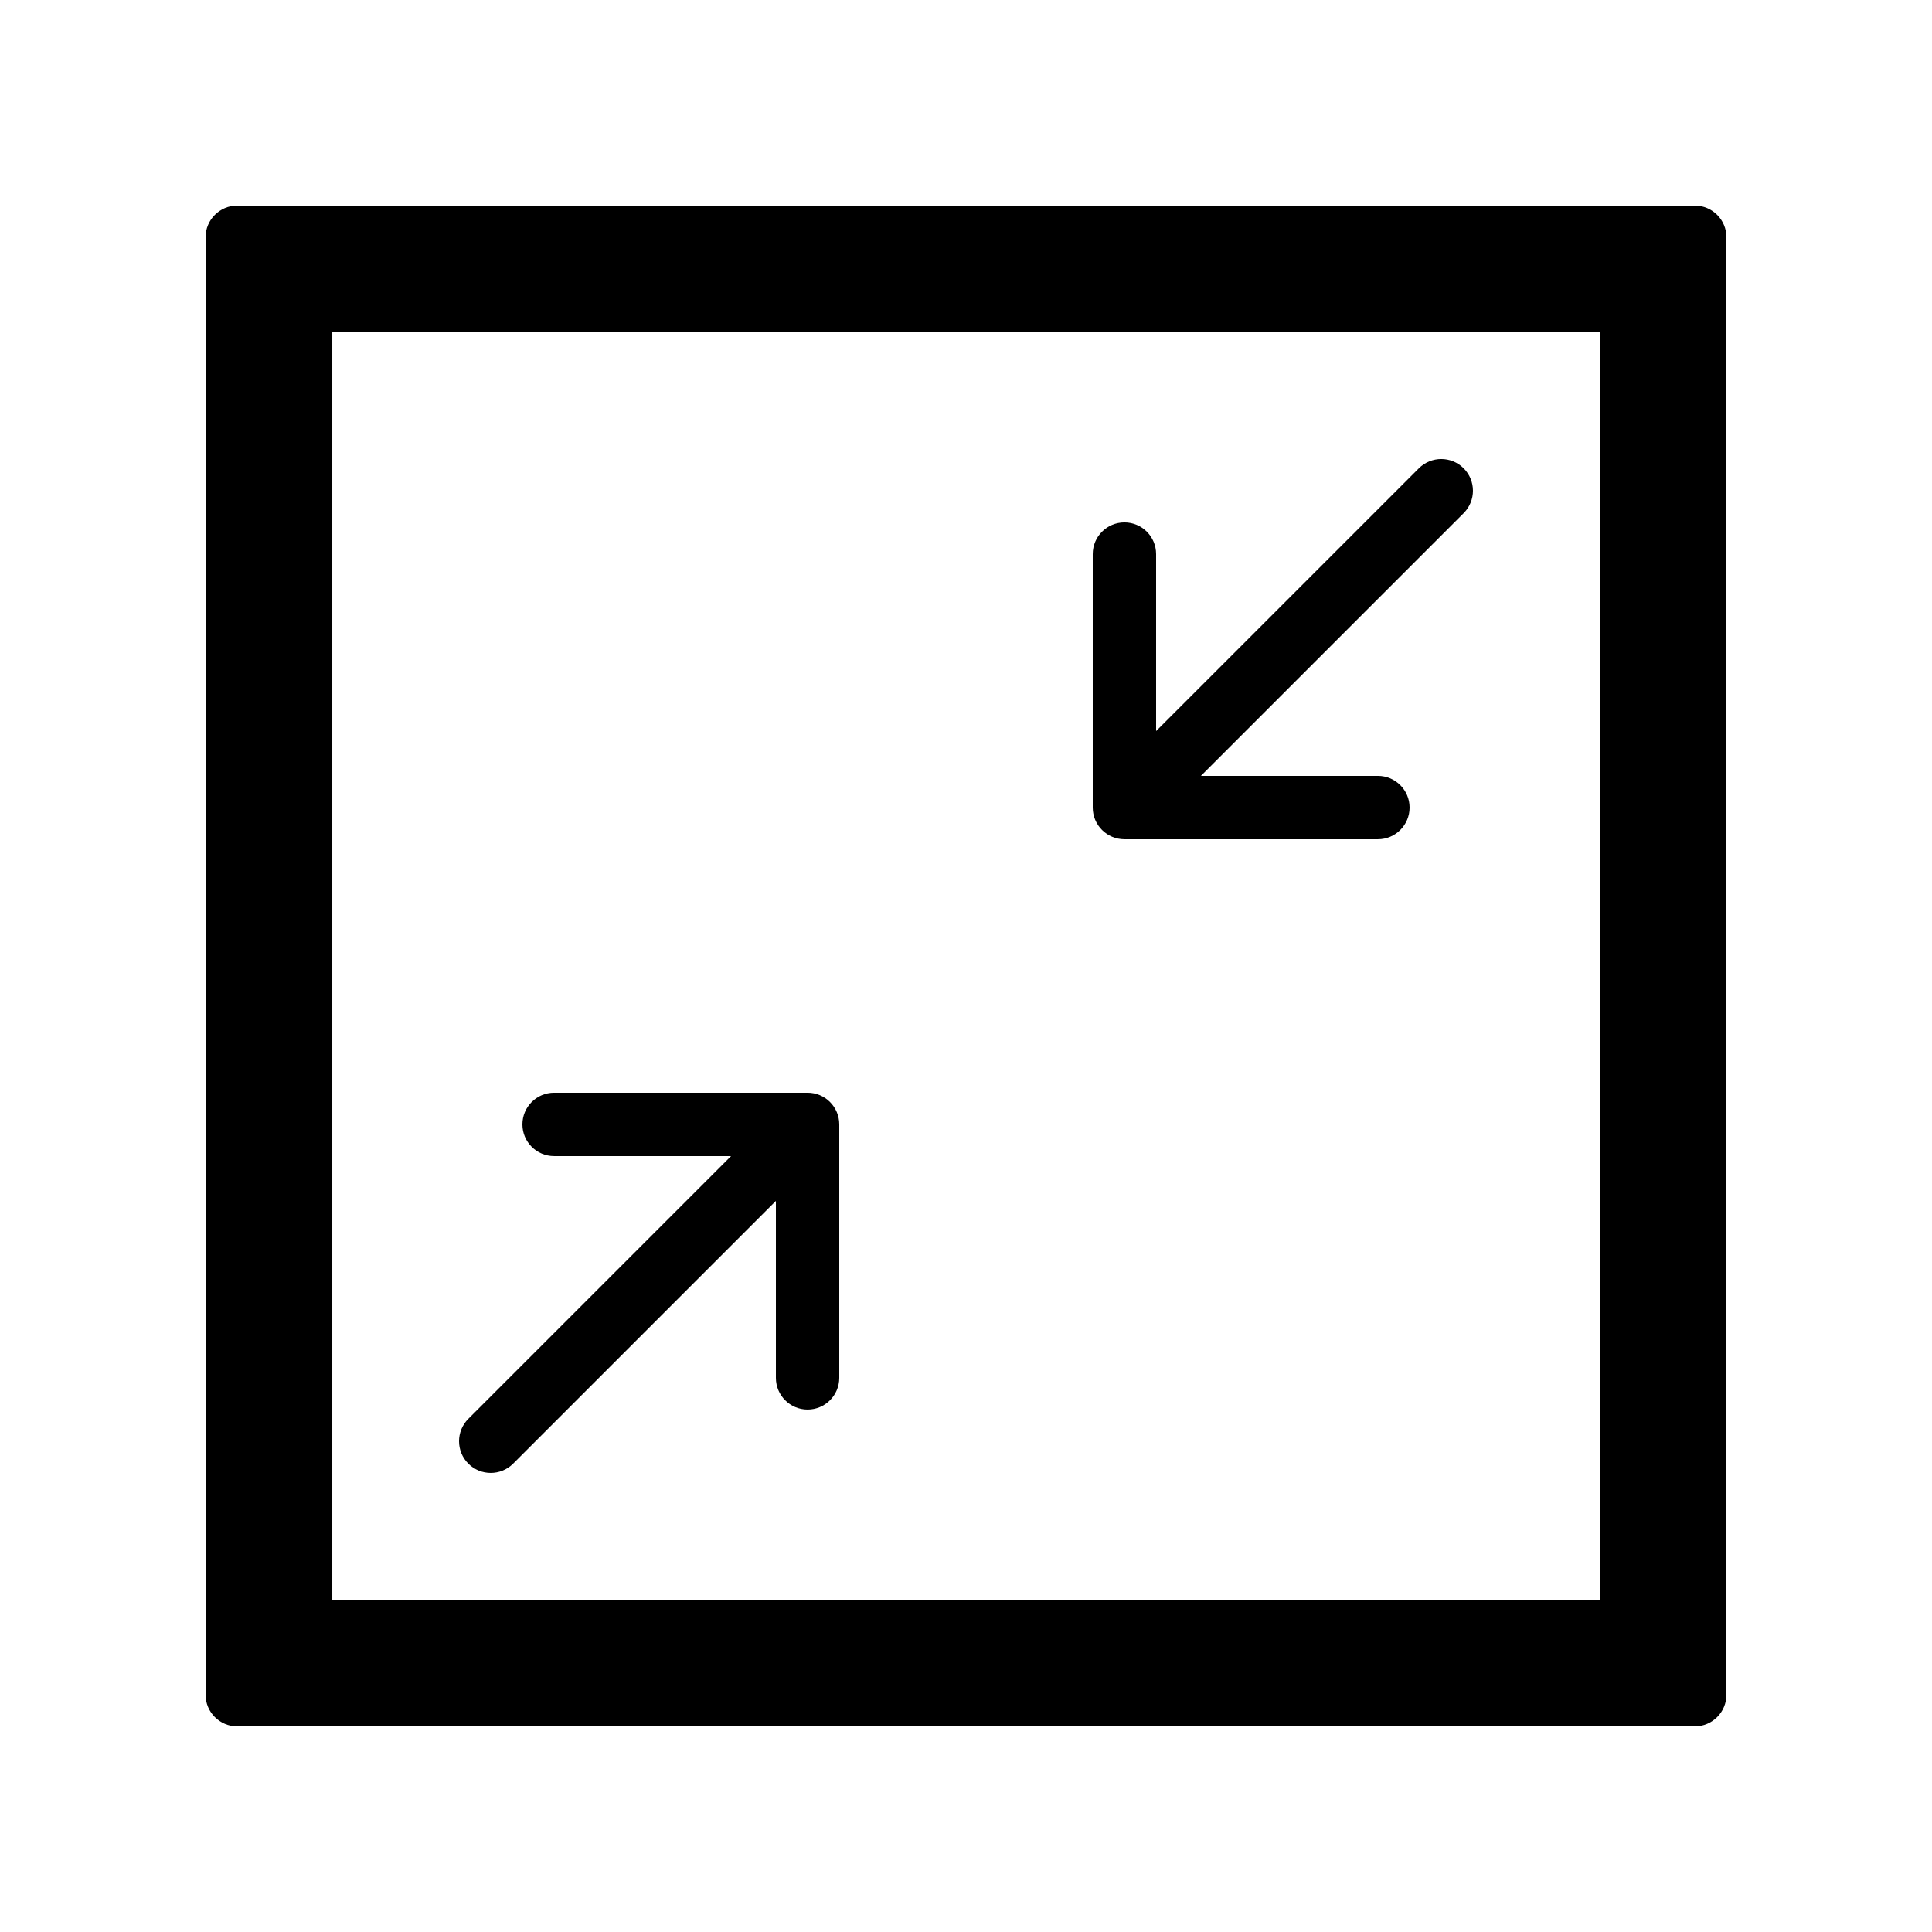 <?xml version="1.0" encoding="UTF-8"?>
<!-- Uploaded to: SVG Repo, www.svgrepo.com, Generator: SVG Repo Mixer Tools -->
<svg fill="#000000" width="800px" height="800px" version="1.1" viewBox="144 144 512 512" xmlns="http://www.w3.org/2000/svg">
 <path d="m349.62 462.25v46.902c0 4.637 3.758 8.398 8.398 8.398 4.637 0 8.395-3.762 8.395-8.398v-67.172c0-4.641-3.758-8.398-8.395-8.398h-67.176c-4.637 0-8.398 3.758-8.398 8.398 0 4.637 3.762 8.395 8.398 8.395h46.902l-69.633 69.633c-3.281 3.281-3.281 8.598 0 11.875 3.277 3.281 8.594 3.281 11.875 0zm100.76-124.51v-46.902c0-4.637-3.758-8.398-8.395-8.398-4.641 0-8.398 3.762-8.398 8.398v67.176c0 4.637 3.758 8.395 8.398 8.395h67.172c4.637 0 8.398-3.758 8.398-8.395 0-4.641-3.762-8.398-8.398-8.398h-46.902l69.633-69.633c3.281-3.281 3.281-8.598 0-11.875-3.277-3.281-8.594-3.281-11.875 0zm-251.9-130.87v386.25c0 4.637 3.758 8.398 8.395 8.398h386.25c4.637 0 8.398-3.762 8.398-8.398v-386.25c0-4.637-3.762-8.395-8.398-8.395h-386.25c-4.637 0-8.395 3.758-8.395 8.395zm33.586 25.191h335.87v335.87h-335.87z" fill-rule="evenodd"/>
</svg>